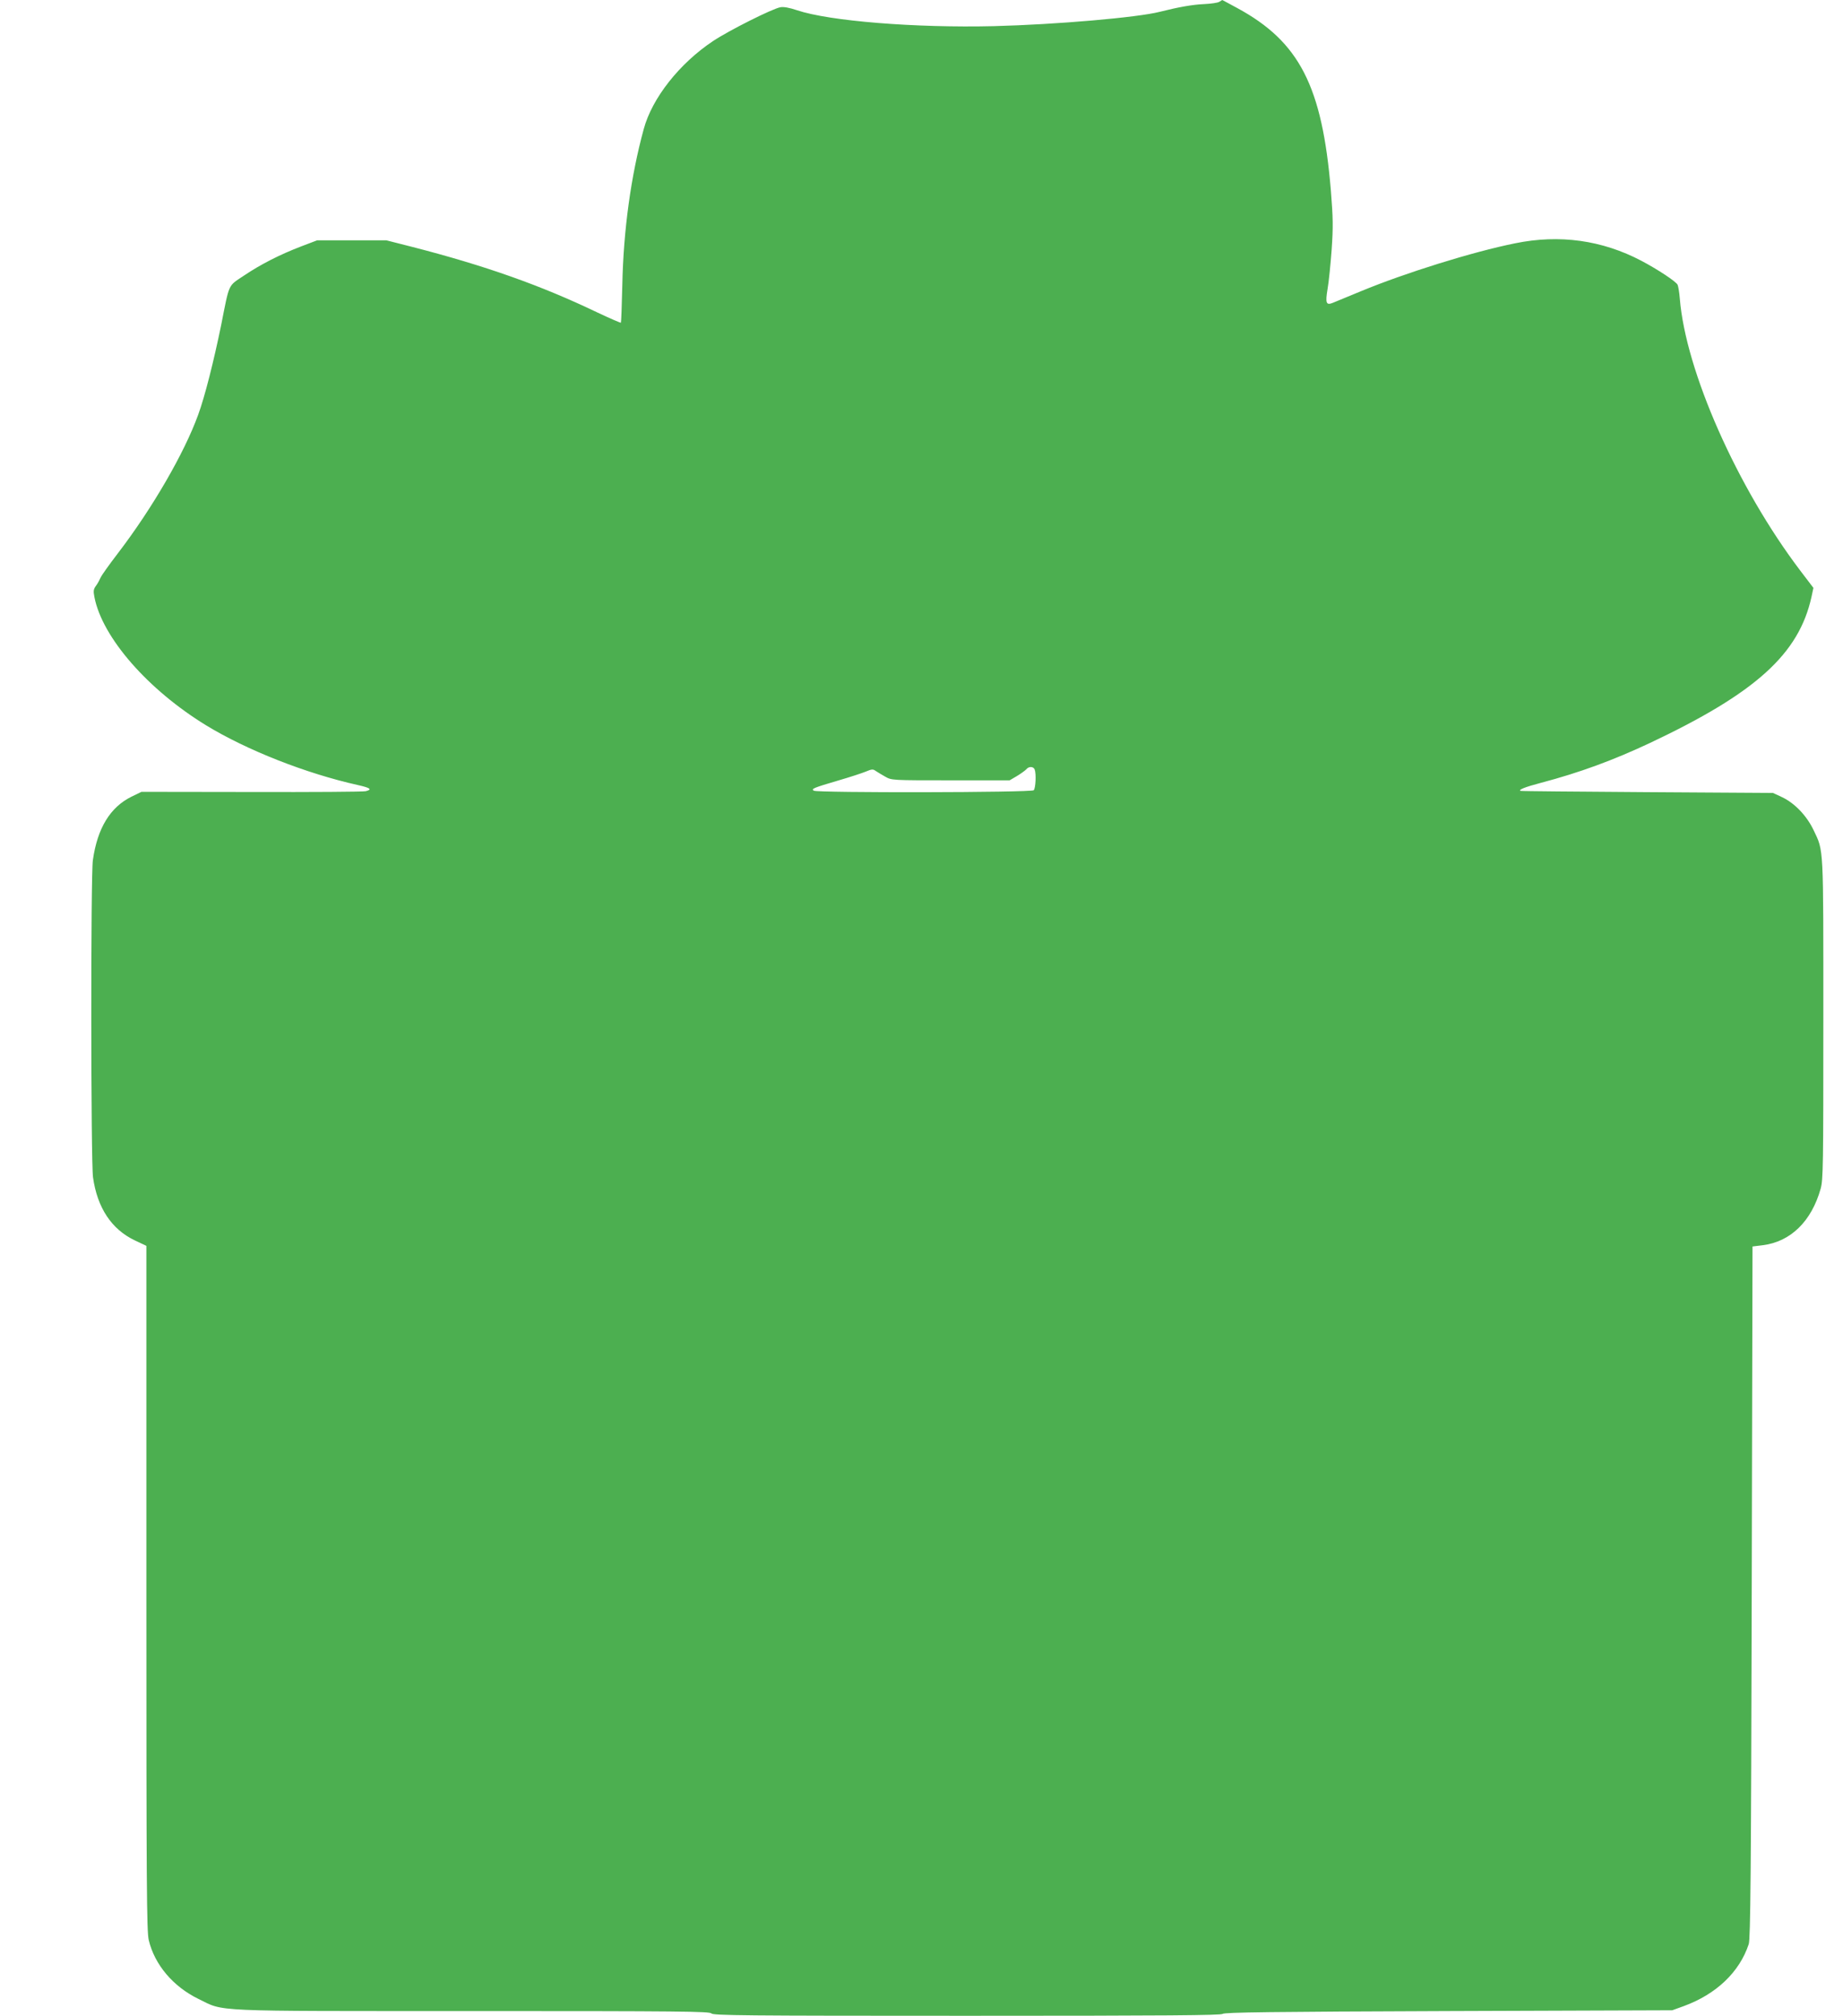 <?xml version="1.0" standalone="no"?>
<!DOCTYPE svg PUBLIC "-//W3C//DTD SVG 20010904//EN"
 "http://www.w3.org/TR/2001/REC-SVG-20010904/DTD/svg10.dtd">
<svg version="1.0" xmlns="http://www.w3.org/2000/svg"
 width="1171pt" height="1280pt" viewBox="0 0 1171 1280"
 preserveAspectRatio="xMidYMid meet">
<g transform="translate(0,1280) scale(0.1,-0.1)"
fill="#4caf50" stroke="none">
<path d="M7746 12788 c-10 -6 -53 -12 -95 -14 -73 -3 -163 -19 -282 -49 -140
-36 -659 -81 -1054 -91 -499 -12 -1046 32 -1251 101 -48 16 -84 23 -106 19
-52 -10 -324 -146 -428 -215 -213 -142 -387 -362 -440 -559 -81 -296 -129
-642 -136 -990 -3 -129 -7 -236 -9 -239 -3 -2 -71 28 -152 66 -357 171 -710
296 -1173 415 l-165 42 -220 0 -220 0 -100 -38 c-136 -52 -258 -114 -365 -186
-103 -69 -91 -43 -145 -315 -47 -229 -104 -455 -146 -569 -88 -243 -291 -593
-509 -878 -56 -73 -106 -143 -111 -156 -5 -12 -17 -35 -28 -50 -17 -23 -19
-34 -11 -74 50 -256 339 -587 710 -814 259 -158 636 -306 964 -379 80 -18 93
-28 50 -39 -15 -4 -341 -6 -726 -5 l-699 1 -64 -31 c-135 -67 -216 -199 -245
-403 -14 -92 -13 -1917 1 -2014 27 -193 118 -331 267 -401 l72 -34 0 -2172 c0
-1902 2 -2180 15 -2236 37 -156 154 -295 316 -374 169 -82 50 -77 1742 -77
1325 0 1506 -2 1517 -15 11 -13 204 -15 1624 -15 1276 0 1615 3 1624 12 10 10
316 14 1435 18 l1422 5 72 26 c208 76 355 216 414 394 11 33 15 437 19 2235
l5 2195 65 8 c177 22 310 152 368 359 16 58 17 144 17 1078 0 1115 3 1062 -62
1199 -44 92 -120 171 -200 209 l-58 27 -800 5 c-440 3 -802 6 -804 8 -15 7 27
24 129 51 247 65 461 144 695 254 671 317 945 564 1025 928 l12 56 -83 109
c-401 528 -729 1268 -766 1729 -3 39 -10 78 -14 87 -11 21 -124 96 -230 152
-249 131 -520 169 -803 111 -268 -54 -696 -187 -981 -305 -82 -34 -162 -67
-177 -73 -42 -17 -48 -2 -33 88 8 44 19 157 26 250 10 146 9 199 -5 375 -55
663 -200 945 -595 1159 -52 28 -94 51 -95 51 -1 0 -9 -6 -20 -12z m-1172
-4874 c11 -28 6 -120 -6 -132 -15 -15 -1374 -17 -1397 -3 -19 12 -4 18 159 66
69 20 145 45 170 55 40 17 47 17 65 4 11 -7 38 -24 60 -36 40 -23 44 -23 415
-23 l375 0 46 27 c25 15 51 34 59 42 16 21 46 20 54 0z"/>
</g>
</svg>
